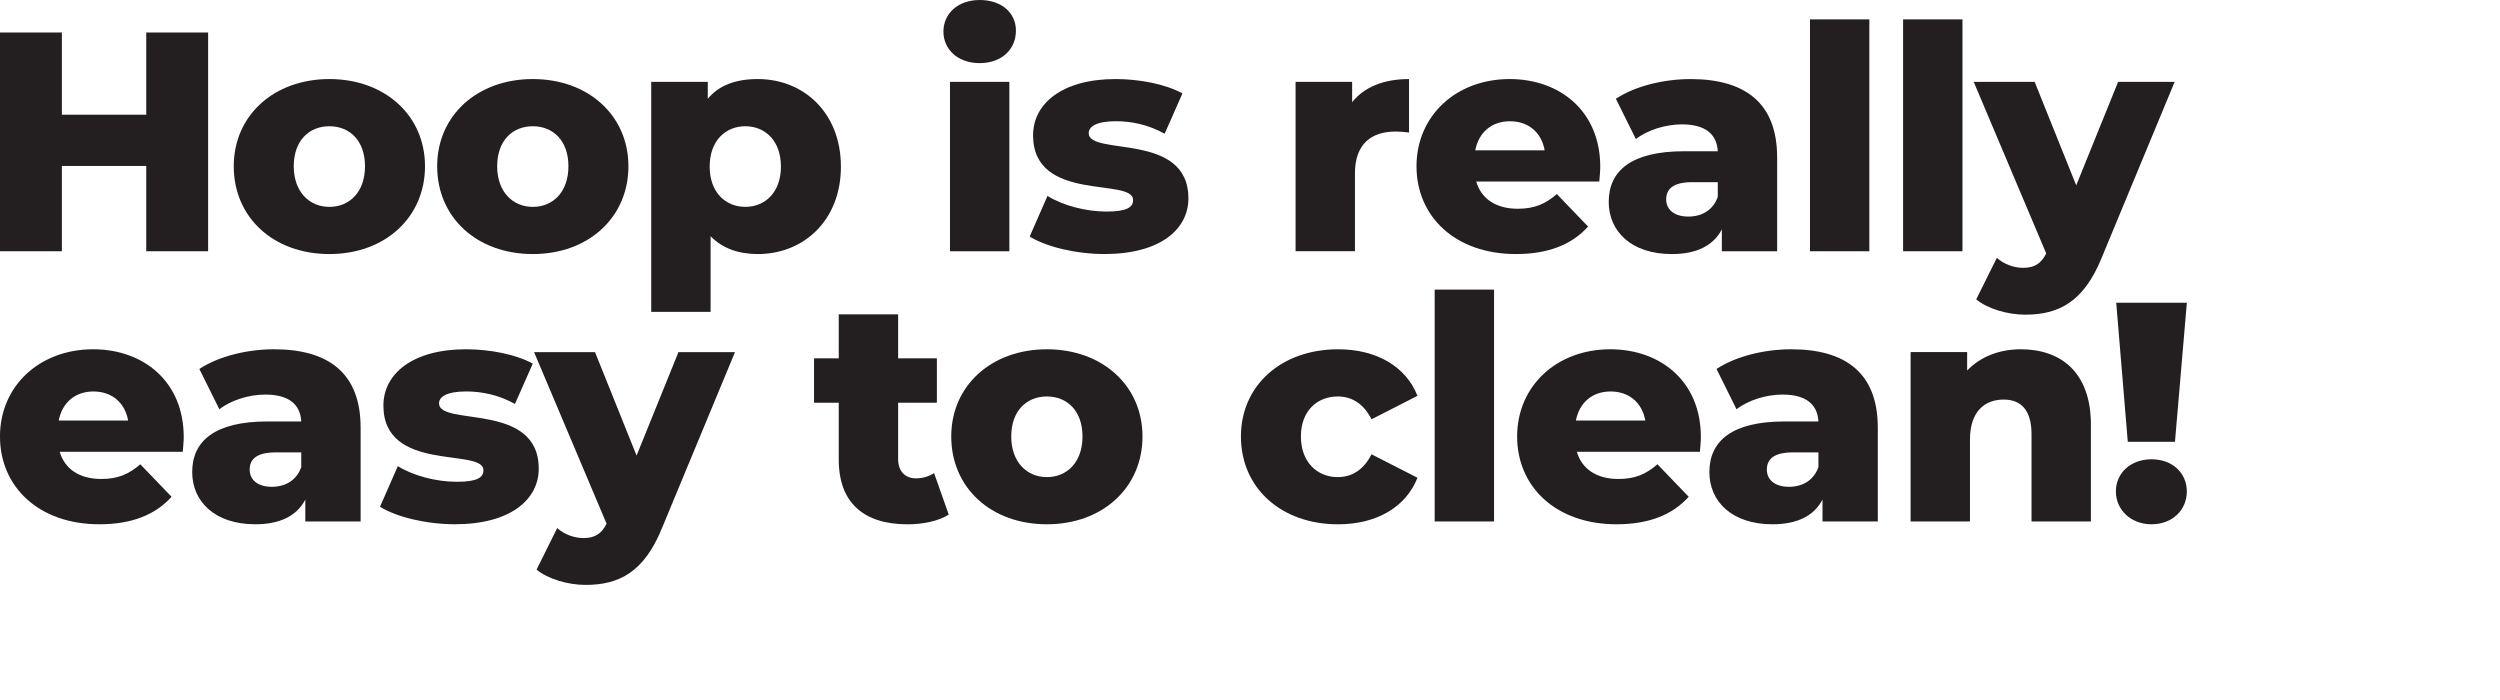 <?xml version="1.0" encoding="UTF-8"?>
<svg id="Expanded" xmlns="http://www.w3.org/2000/svg" viewBox="0 0 1000 280">
  <defs>
    <style>
      .cls-1 {
        fill: #231f20;
        stroke-width: 0px;
      }
    </style>
  </defs>
  <path class="cls-1" d="M83.25,13v87.5h-24.75v-34.12H24.75v34.12H0V13h24.75v32.88h33.75V13h24.75Z"/>
  <path class="cls-1" d="M93.5,66.5c0-20.38,16.12-34.88,38.25-34.88s38.25,14.5,38.25,34.88-15.88,35.12-38.25,35.12-38.25-14.62-38.25-35.12ZM146,66.5c0-10.25-6.12-16-14.25-16s-14.25,5.75-14.25,16,6.25,16.25,14.25,16.25,14.25-5.88,14.25-16.25Z"/>
  <path class="cls-1" d="M174.87,66.5c0-20.38,16.12-34.88,38.25-34.88s38.25,14.5,38.25,34.88-15.88,35.12-38.25,35.12-38.25-14.62-38.25-35.12ZM227.37,66.5c0-10.25-6.12-16-14.25-16s-14.25,5.75-14.25,16,6.25,16.25,14.25,16.25,14.25-5.88,14.25-16.25Z"/>
  <path class="cls-1" d="M336.37,66.62c0,21.5-14.88,35-33.25,35-7.88,0-14.25-2.38-18.88-7.12v30.25h-23.75V32.75h22.62v6.75c4.5-5.38,11.12-7.88,20-7.88,18.38,0,33.25,13.5,33.25,35ZM312.37,66.62c0-10.25-6.25-16.12-14.25-16.12s-14.25,5.88-14.25,16.12,6.25,16.12,14.25,16.12,14.25-5.88,14.25-16.12Z"/>
  <path class="cls-1" d="M377.37,12.62c0-7.12,5.75-12.62,14.5-12.62s14.5,5.12,14.5,12.25c0,7.5-5.75,13-14.5,13s-14.5-5.5-14.5-12.62ZM379.99,32.75h23.75v67.75h-23.75V32.75Z"/>
  <path class="cls-1" d="M411.87,94.62l7.12-16.25c6.25,3.88,15.38,6.25,23.62,6.25s10.62-1.75,10.62-4.62c0-9.12-40,1.25-40-25.88,0-12.75,11.75-22.5,33-22.5,9.5,0,20,2,26.75,5.75l-7.12,16.12c-6.75-3.75-13.5-5-19.5-5-8,0-10.88,2.25-10.88,4.75,0,9.38,39.88-.75,39.88,26.12,0,12.5-11.5,22.25-33.5,22.25-11.5,0-23.38-2.88-30-7Z"/>
  <path class="cls-1" d="M563.61,31.62v21.38c-2.12-.25-3.62-.38-5.38-.38-9.62,0-16.25,4.88-16.25,16.75v31.12h-23.75V32.75h22.62v8.12c4.88-6.12,12.75-9.25,22.75-9.25Z"/>
  <path class="cls-1" d="M639.74,72.62h-49.25c2,6.88,7.88,10.88,16.62,10.88,6.62,0,11-1.88,15.62-5.88l12.5,13c-6.5,7.25-16,11-28.88,11-24.12,0-39.75-14.88-39.75-35.12s15.88-34.88,37.25-34.88c20,0,36.25,12.75,36.25,35.12,0,1.75-.25,4-.38,5.88ZM590.11,60.12h27.75c-1.25-7.12-6.5-11.62-13.88-11.62s-12.5,4.5-13.88,11.62Z"/>
  <path class="cls-1" d="M710.86,62.88v37.62h-22.12v-8.75c-3.38,6.5-10.12,9.88-20,9.88-16.25,0-25.25-9.12-25.25-20.88,0-12.5,9.12-20.25,30.12-20.25h13.5c-.38-6.88-5-10.75-14.38-10.75-6.5,0-13.75,2.25-18.38,5.88l-8-16.12c7.75-5.12,19.25-7.88,29.88-7.88,22,0,34.62,9.75,34.62,31.25ZM687.11,78.75v-5.88h-10.25c-7.62,0-10.38,2.75-10.38,6.88s3.25,6.88,8.88,6.88c5.25,0,9.88-2.5,11.75-7.88Z"/>
  <path class="cls-1" d="M723.99,7.75h23.75v92.75h-23.75V7.75Z"/>
  <path class="cls-1" d="M761.24,7.75h23.75v92.75h-23.75V7.75Z"/>
  <path class="cls-1" d="M869.86,32.75l-29.25,70.5c-7.12,17.5-17.12,22.62-30.5,22.62-7.12,0-15.12-2.38-19.62-6.12l8.25-16.62c2.75,2.5,6.75,4,10.5,4,4.62,0,7.25-1.75,9.25-5.75l-29-68.62h24.38l16.62,41.38,16.75-41.38h22.62Z"/>
  <g>
    <path class="cls-1" d="M73.12,180.71H23.88c2,6.88,7.88,10.88,16.62,10.88,6.62,0,11-1.88,15.62-5.88l12.5,13c-6.5,7.25-16,11-28.88,11-24.12,0-39.75-14.88-39.75-35.12s15.88-34.88,37.25-34.88c20,0,36.25,12.75,36.25,35.12,0,1.75-.25,4-.38,5.88ZM23.5,168.21h27.75c-1.25-7.12-6.5-11.62-13.88-11.62s-12.5,4.5-13.88,11.62Z"/>
    <path class="cls-1" d="M144.25,170.96v37.62h-22.12v-8.75c-3.38,6.5-10.12,9.88-20,9.88-16.25,0-25.25-9.12-25.25-20.88,0-12.5,9.12-20.25,30.12-20.25h13.5c-.38-6.88-5-10.75-14.38-10.75-6.5,0-13.75,2.25-18.38,5.88l-8-16.12c7.75-5.12,19.25-7.88,29.88-7.88,22,0,34.62,9.75,34.62,31.25ZM120.5,186.84v-5.88h-10.25c-7.62,0-10.38,2.75-10.38,6.88s3.25,6.88,8.88,6.88c5.25,0,9.88-2.5,11.75-7.88Z"/>
    <path class="cls-1" d="M152,202.71l7.12-16.25c6.25,3.88,15.38,6.25,23.62,6.25s10.62-1.75,10.62-4.62c0-9.12-40,1.25-40-25.88,0-12.75,11.75-22.5,33-22.5,9.5,0,20,2,26.75,5.75l-7.12,16.12c-6.75-3.75-13.5-5-19.5-5-8,0-10.88,2.25-10.88,4.75,0,9.38,39.88-.75,39.88,26.12,0,12.5-11.5,22.25-33.5,22.25-11.5,0-23.38-2.88-30-7Z"/>
    <path class="cls-1" d="M294,140.84l-29.25,70.5c-7.12,17.5-17.12,22.62-30.5,22.62-7.12,0-15.12-2.38-19.62-6.12l8.25-16.62c2.75,2.5,6.75,4,10.5,4,4.62,0,7.25-1.75,9.25-5.75l-29-68.62h24.38l16.62,41.38,16.75-41.38h22.62Z"/>
    <path class="cls-1" d="M379.5,205.84c-4.12,2.62-10.25,3.88-16.5,3.88-17.38,0-27.5-8.5-27.5-25.88v-22.75h-9.88v-17.75h9.88v-17.62h23.75v17.62h15.5v17.75h-15.5v22.5c0,5,2.88,7.75,7.12,7.75,2.62,0,5.25-.75,7.25-2.12l5.88,16.62Z"/>
    <path class="cls-1" d="M380.5,174.59c0-20.38,16.12-34.88,38.25-34.88s38.25,14.5,38.25,34.88-15.88,35.12-38.25,35.12-38.25-14.62-38.25-35.12ZM433,174.59c0-10.25-6.12-16-14.25-16s-14.25,5.75-14.25,16,6.25,16.25,14.25,16.25,14.25-5.88,14.25-16.25Z"/>
    <path class="cls-1" d="M496.37,174.59c0-20.38,16.12-34.88,38.87-34.88,15.38,0,27.12,6.88,31.75,18.62l-18.38,9.38c-3.25-6.38-8-9.12-13.5-9.12-8.25,0-14.75,5.75-14.75,16s6.5,16.25,14.75,16.25c5.5,0,10.25-2.75,13.5-9.12l18.38,9.38c-4.62,11.75-16.38,18.62-31.75,18.62-22.75,0-38.87-14.5-38.87-35.12Z"/>
    <path class="cls-1" d="M573.87,115.84h23.75v92.75h-23.75v-92.75Z"/>
    <path class="cls-1" d="M679.99,180.71h-49.25c2,6.88,7.88,10.88,16.62,10.88,6.62,0,11-1.88,15.62-5.88l12.5,13c-6.5,7.25-16,11-28.88,11-24.12,0-39.75-14.88-39.75-35.12s15.88-34.88,37.25-34.88c20,0,36.25,12.75,36.25,35.12,0,1.75-.25,4-.38,5.88ZM630.37,168.21h27.75c-1.25-7.12-6.5-11.62-13.88-11.62s-12.5,4.5-13.88,11.62Z"/>
    <path class="cls-1" d="M751.12,170.96v37.62h-22.12v-8.75c-3.38,6.5-10.12,9.88-20,9.88-16.25,0-25.25-9.12-25.25-20.88,0-12.5,9.12-20.25,30.12-20.25h13.5c-.38-6.88-5-10.75-14.38-10.75-6.5,0-13.75,2.25-18.38,5.88l-8-16.12c7.75-5.12,19.25-7.88,29.88-7.88,22,0,34.62,9.75,34.62,31.25ZM727.37,186.84v-5.88h-10.25c-7.62,0-10.38,2.75-10.38,6.88s3.25,6.88,8.88,6.88c5.25,0,9.88-2.5,11.75-7.88Z"/>
    <path class="cls-1" d="M836.36,169.84v38.75h-23.75v-34.88c0-9.75-4.25-13.88-11.12-13.88-7.62,0-13.5,4.75-13.5,16v32.75h-23.75v-67.75h22.62v7.38c5.38-5.62,13-8.5,21.5-8.5,15.88,0,28,9.12,28,30.12Z"/>
    <path class="cls-1" d="M846.36,196.59c0-7.38,5.88-12.88,14.25-12.88s14.12,5.5,14.12,12.88-5.75,13.12-14.12,13.12-14.25-5.88-14.25-13.12ZM846.49,121.09h28.25l-4.75,55.62h-18.88l-4.62-55.62Z"/>
  </g>
</svg>
